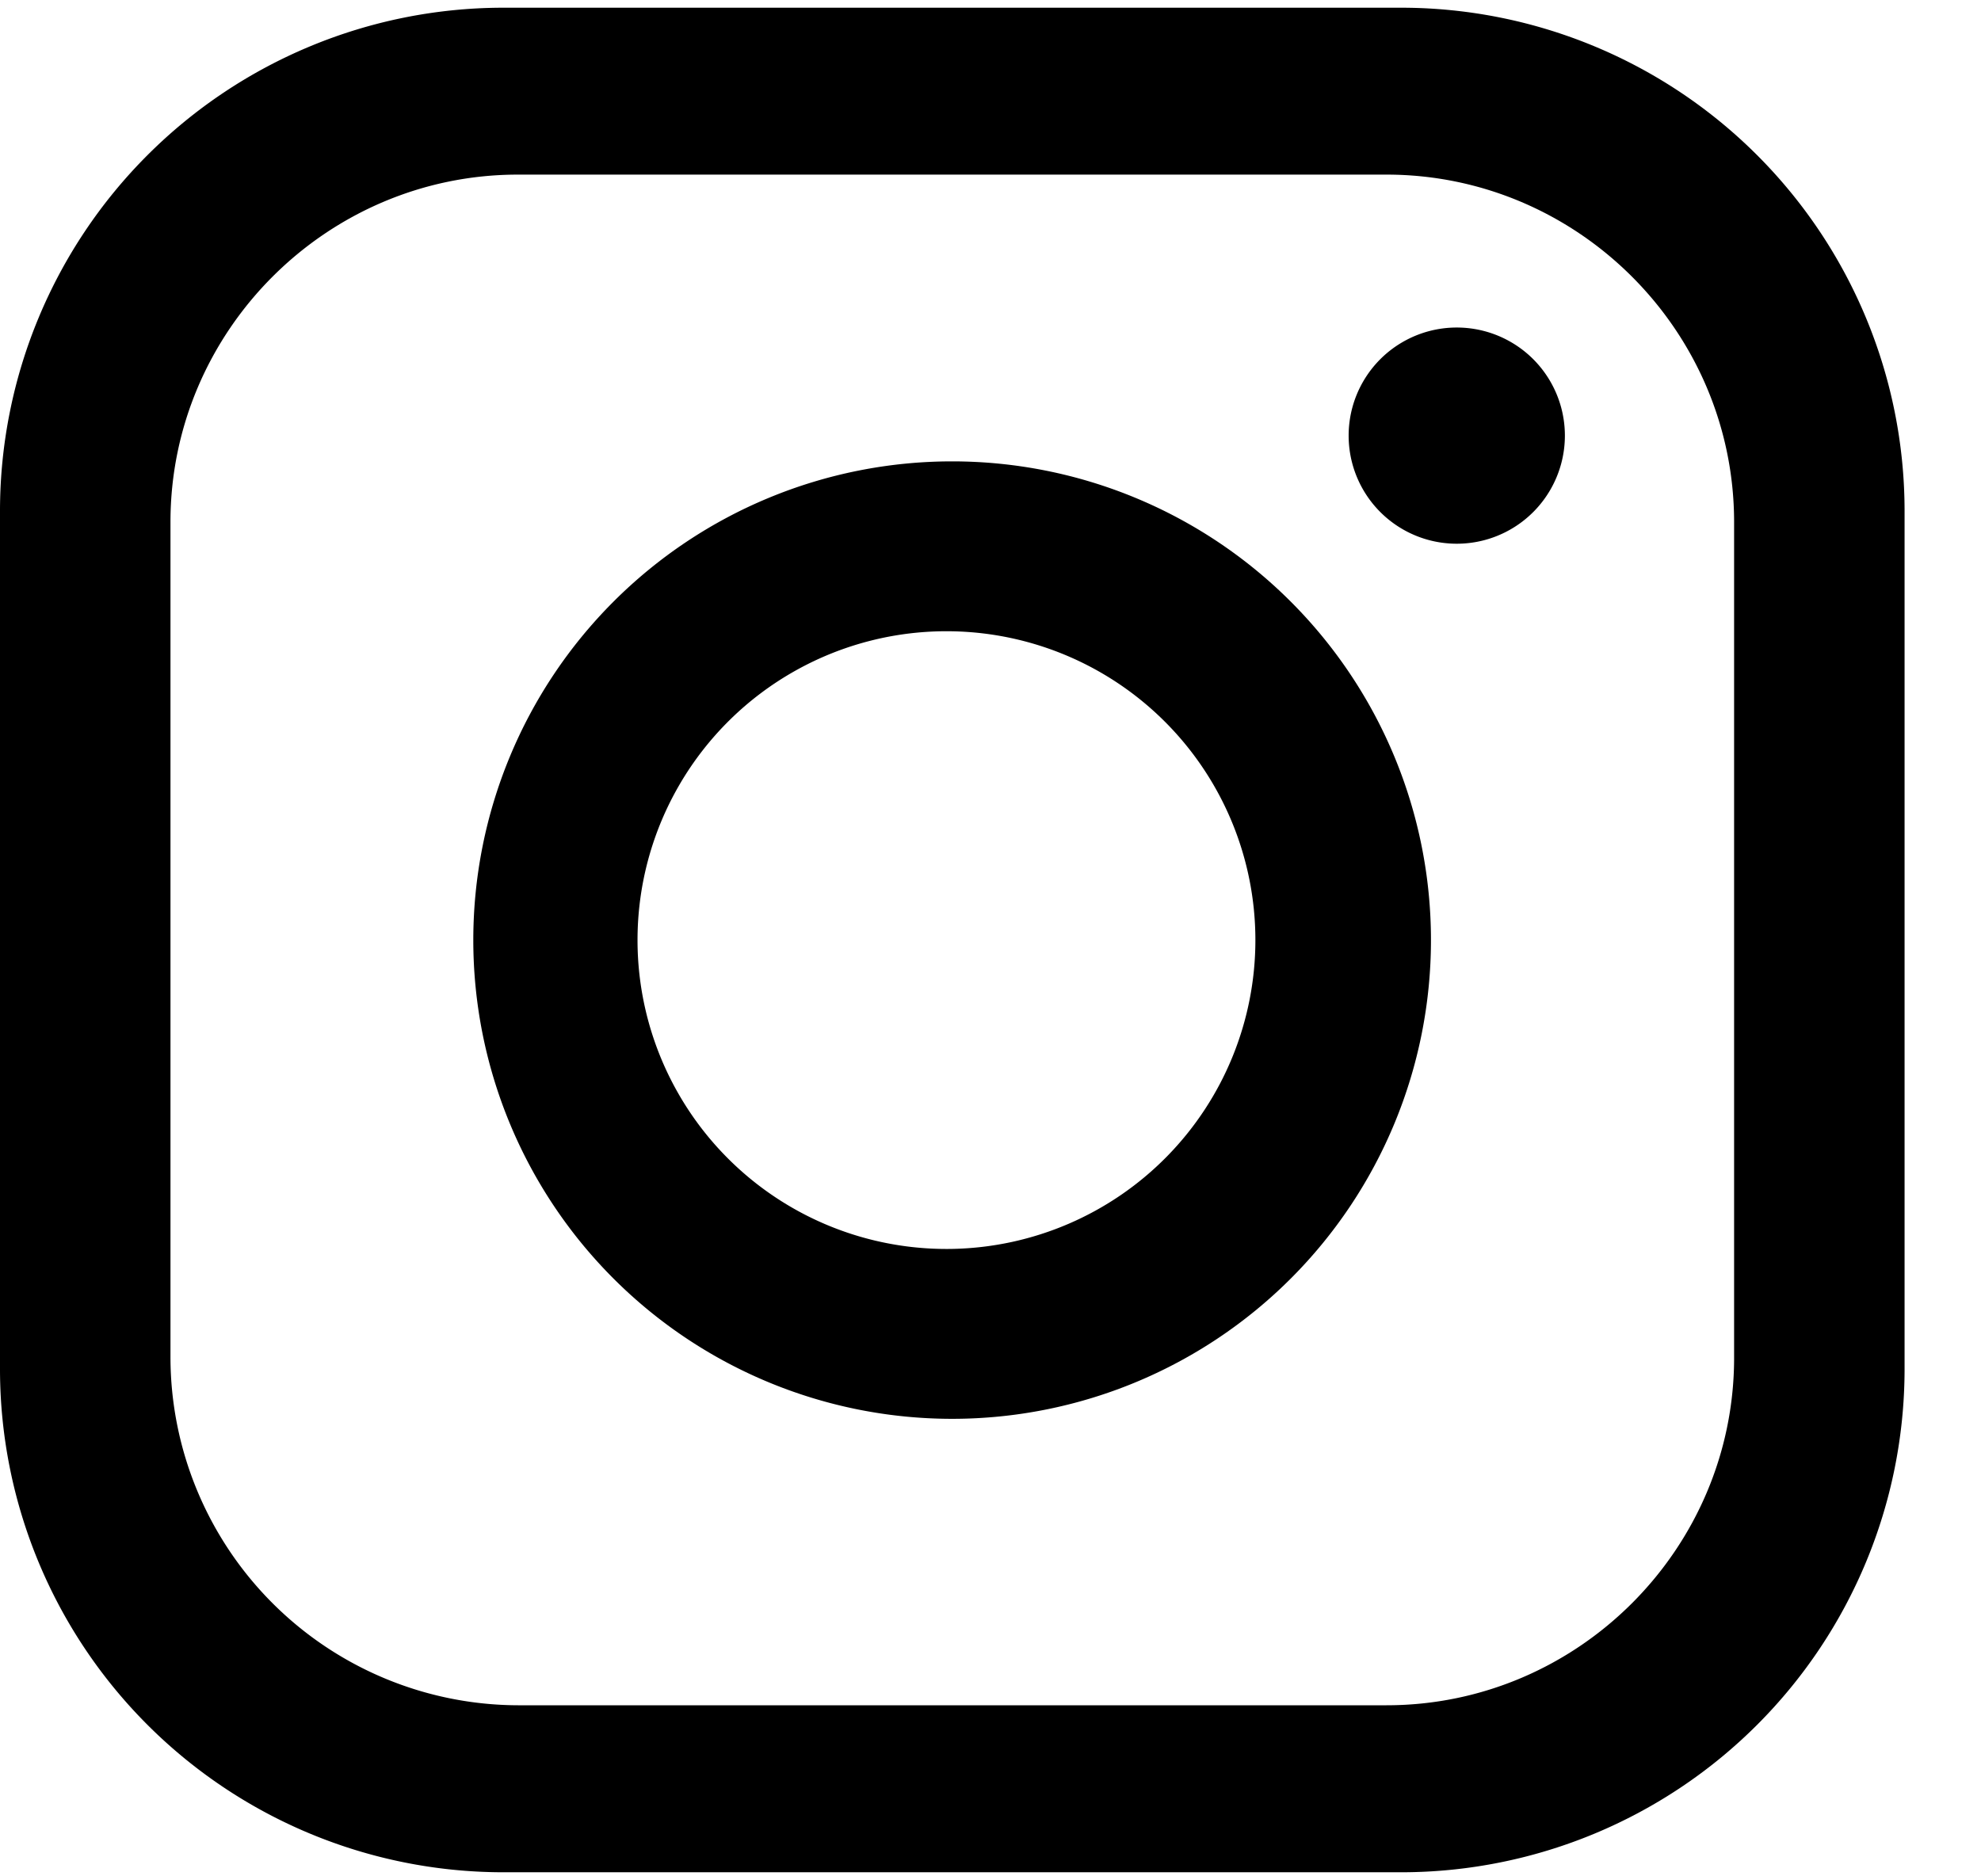 <svg width="19" height="18" viewBox="0 0 19 18" fill="none" xmlns="http://www.w3.org/2000/svg">
	<path fill-rule="evenodd" clip-rule="evenodd" d="M16.632 13.026c0 1.833-1.5 3.333-3.334 3.333h-8.33a3.343 3.343 0 01-3.333-3.333V5.008c0-1.833 1.5-3.333 3.333-3.333h8.33c1.834 0 3.334 1.5 3.334 3.334v8.017zM13.452.074H4.815A4.829 4.829 0 000 4.89v8.256a4.829 4.829 0 004.815 4.815h8.637a4.829 4.829 0 004.815-4.815V4.89A4.829 4.829 0 0013.452.074z" fill="#000"/>
	<path fill-rule="evenodd" clip-rule="evenodd" d="M9.132 11.981a2.963 2.963 0 110-5.925 2.963 2.963 0 010 5.925zm0-7.555a4.592 4.592 0 100 9.185 4.592 4.592 0 000-9.185zM15.009 4.179a1.037 1.037 0 11-2.074 0 1.037 1.037 0 012.074 0z" fill="#000"/>
</svg>